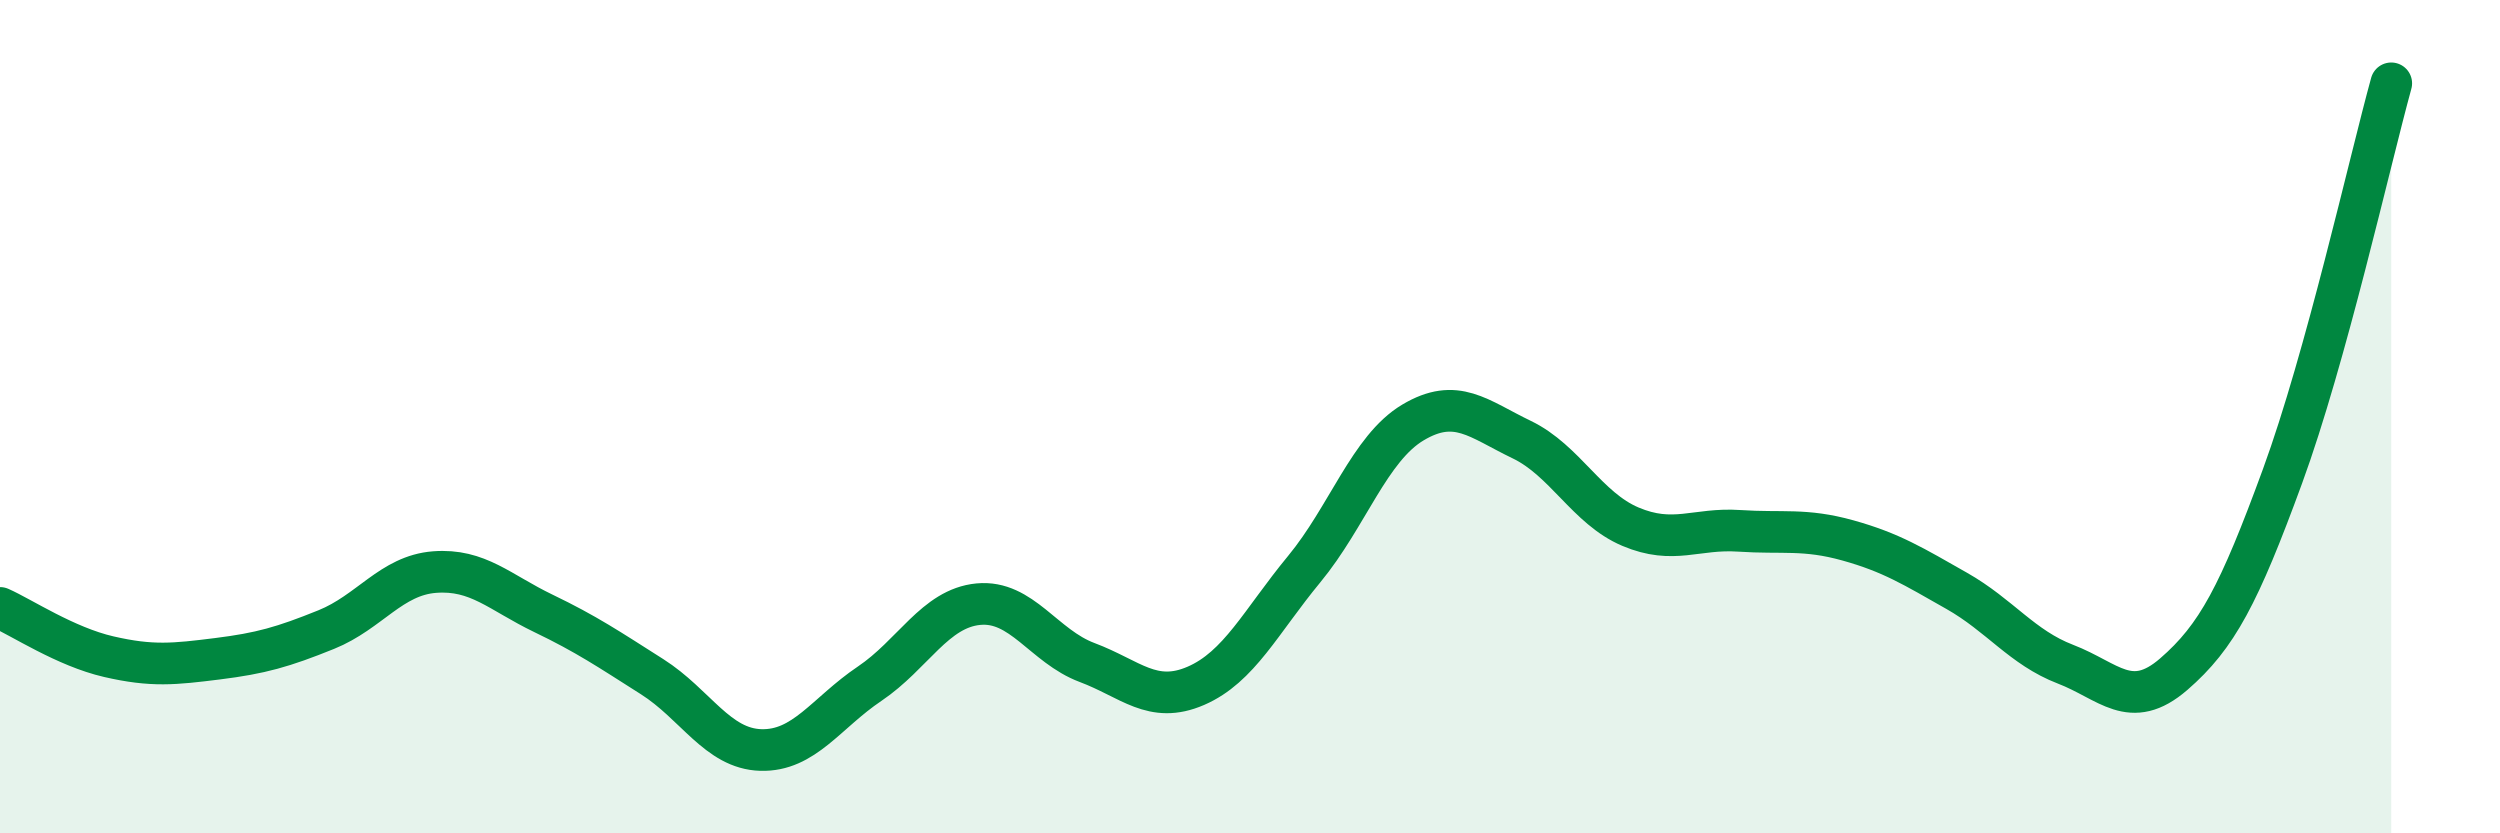 
    <svg width="60" height="20" viewBox="0 0 60 20" xmlns="http://www.w3.org/2000/svg">
      <path
        d="M 0,14.59 C 0.52,14.82 1.57,15.52 2.61,15.76 C 3.65,16 4.18,15.94 5.22,15.81 C 6.26,15.68 6.79,15.53 7.83,15.11 C 8.87,14.69 9.39,13.81 10.43,13.73 C 11.47,13.65 12,14.22 13.04,14.72 C 14.08,15.22 14.61,15.58 15.65,16.24 C 16.69,16.9 17.22,17.97 18.26,18 C 19.3,18.03 19.83,17.11 20.87,16.41 C 21.91,15.71 22.44,14.6 23.48,14.5 C 24.52,14.4 25.05,15.51 26.09,15.9 C 27.13,16.29 27.66,16.91 28.7,16.46 C 29.74,16.01 30.26,14.92 31.3,13.66 C 32.34,12.4 32.87,10.76 33.91,10.14 C 34.95,9.52 35.48,10.05 36.52,10.55 C 37.56,11.05 38.09,12.2 39.13,12.64 C 40.17,13.08 40.7,12.67 41.74,12.74 C 42.78,12.81 43.31,12.68 44.35,12.97 C 45.39,13.26 45.92,13.59 46.96,14.18 C 48,14.77 48.53,15.54 49.57,15.94 C 50.61,16.34 51.13,17.08 52.17,16.18 C 53.21,15.28 53.74,14.27 54.78,11.43 C 55.82,8.59 56.87,3.89 57.39,2L57.39 20L0 20Z"
        fill="#008740"
        opacity="0.1"
        stroke-linecap="round"
        stroke-linejoin="round"
      />
      <path
        d="M 0,14.59 C 0.52,14.82 1.57,15.52 2.61,15.76 C 3.65,16 4.18,15.94 5.22,15.81 C 6.26,15.68 6.79,15.53 7.83,15.11 C 8.87,14.69 9.39,13.81 10.43,13.73 C 11.47,13.65 12,14.22 13.04,14.72 C 14.08,15.22 14.61,15.58 15.65,16.24 C 16.69,16.9 17.22,17.97 18.26,18 C 19.3,18.03 19.83,17.11 20.87,16.41 C 21.91,15.71 22.44,14.6 23.48,14.5 C 24.52,14.4 25.05,15.51 26.09,15.9 C 27.13,16.29 27.66,16.91 28.7,16.46 C 29.74,16.01 30.26,14.92 31.3,13.66 C 32.34,12.4 32.87,10.76 33.91,10.14 C 34.95,9.52 35.48,10.05 36.52,10.55 C 37.56,11.05 38.09,12.2 39.13,12.64 C 40.17,13.08 40.7,12.67 41.74,12.74 C 42.78,12.81 43.31,12.68 44.35,12.97 C 45.39,13.26 45.92,13.59 46.96,14.18 C 48,14.77 48.53,15.54 49.57,15.94 C 50.61,16.34 51.13,17.08 52.17,16.18 C 53.21,15.28 53.74,14.27 54.78,11.43 C 55.82,8.59 56.87,3.89 57.39,2"
        stroke="#008740"
        stroke-width="1"
        fill="none"
        stroke-linecap="round"
        stroke-linejoin="round"
      />
    </svg>
  